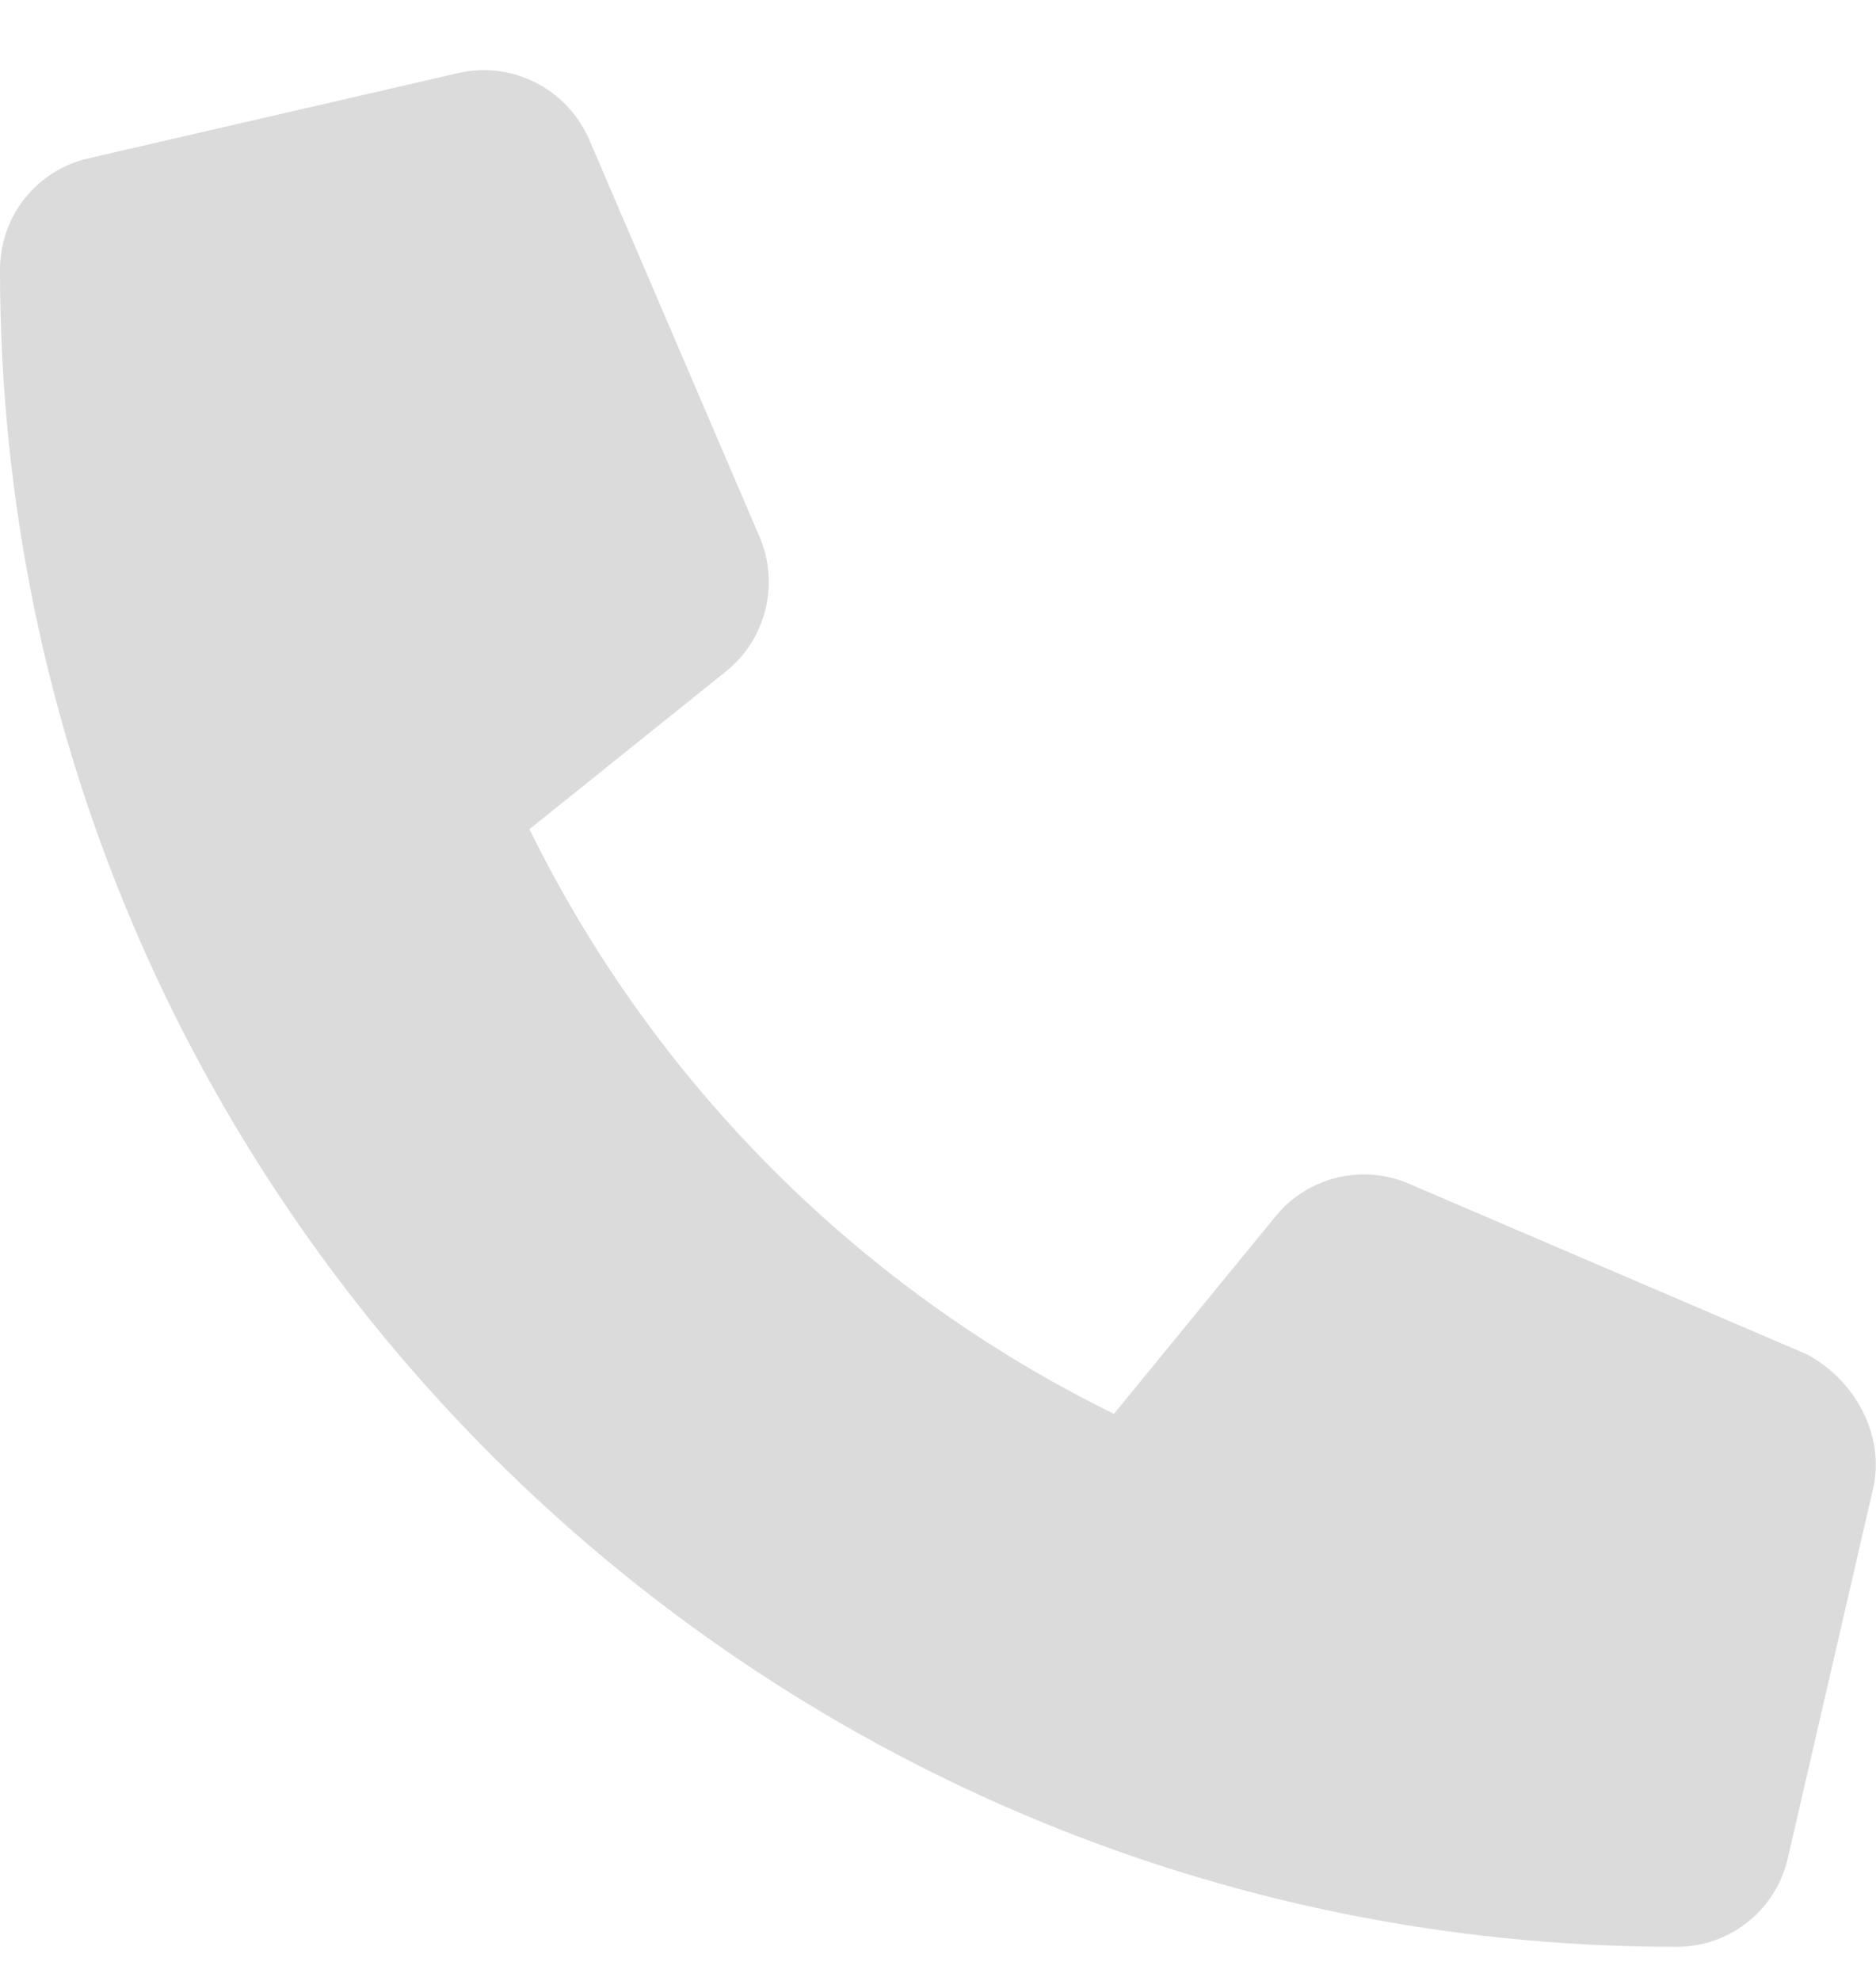 <svg width="18" height="19" viewBox="0 0 18 19" fill="none" xmlns="http://www.w3.org/2000/svg">
<path d="M17.972 14.278L17.154 17.822C17.04 18.323 16.599 18.673 16.084 18.673C7.214 18.673 0 11.459 0 2.589C0 2.073 0.35 1.632 0.851 1.518L4.395 0.701C4.911 0.581 5.439 0.849 5.653 1.338L7.289 5.152C7.48 5.601 7.351 6.125 6.973 6.434L5.08 7.953C6.275 10.387 8.253 12.366 10.688 13.561L12.237 11.669C12.543 11.29 13.07 11.159 13.519 11.354L17.334 12.989C17.793 13.23 18.091 13.765 17.972 14.278Z" fill="#DBDBDB"/>
</svg>
